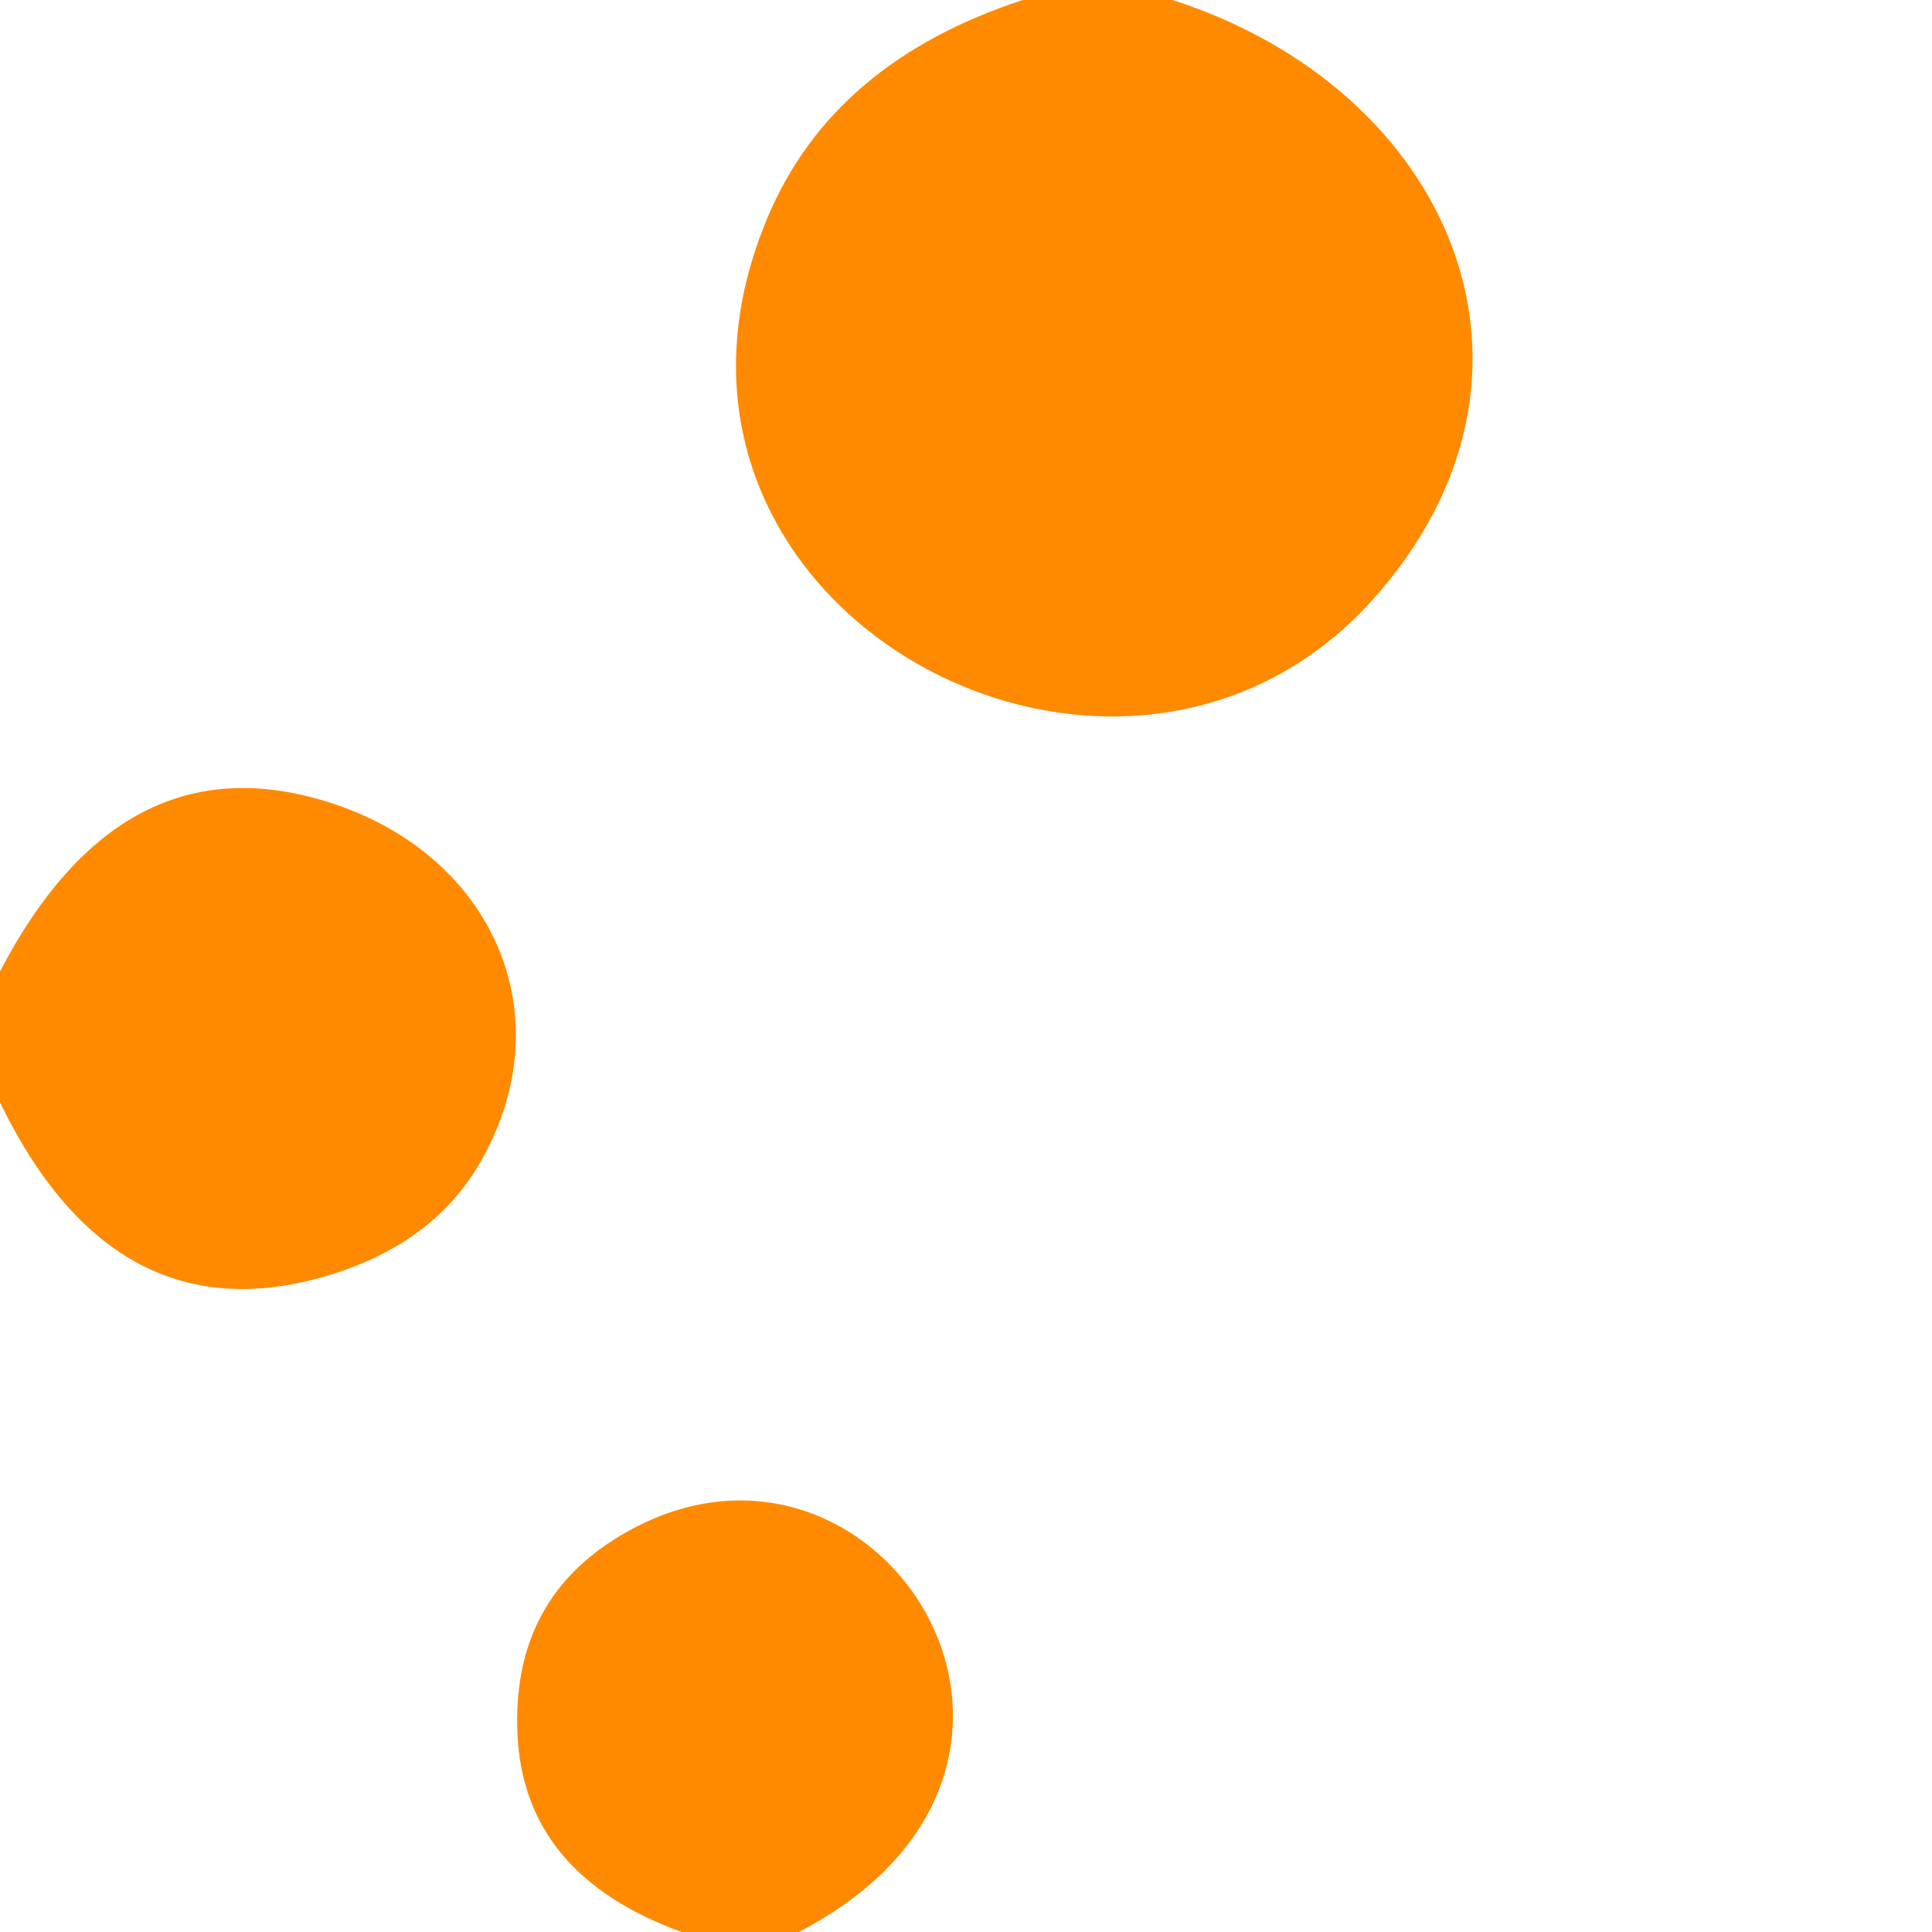 <?xml version="1.0" encoding="UTF-8" standalone="no"?>
<!DOCTYPE svg PUBLIC "-//W3C//DTD SVG 1.1//EN" "http://www.w3.org/Graphics/SVG/1.1/DTD/svg11.dtd">
<svg xmlns="http://www.w3.org/2000/svg" version="1.1" viewBox="0.00 0.00 32.00 32.00">
<path fill="#ff8a00" d="
  M 19.42 0.00
  C 24.05 1.49 26.08 6.21 22.73 9.94
  C 18.50 14.64 10.01 10.05 12.71 3.61
  Q 13.79 1.03 16.94 0.00
  L 19.42 0.00
  Z"
/>
<path fill="#ff8a00" d="
  M 0.00 18.26
  L 0.00 16.09
  Q 2.02 12.22 5.42 13.28
  C 8.16 14.13 9.36 16.82 7.95 19.26
  Q 7.19 20.57 5.52 21.10
  Q 1.93 22.23 0.00 18.26
  Z"
/>
<path fill="#ff8a00" d="
  M 13.23 32.00
  L 11.29 32.00
  Q 8.67 31.05 8.57 28.71
  Q 8.48 26.57 10.17 25.50
  C 14.41 22.81 18.64 29.19 13.23 32.00
  Z"
/>
</svg>
